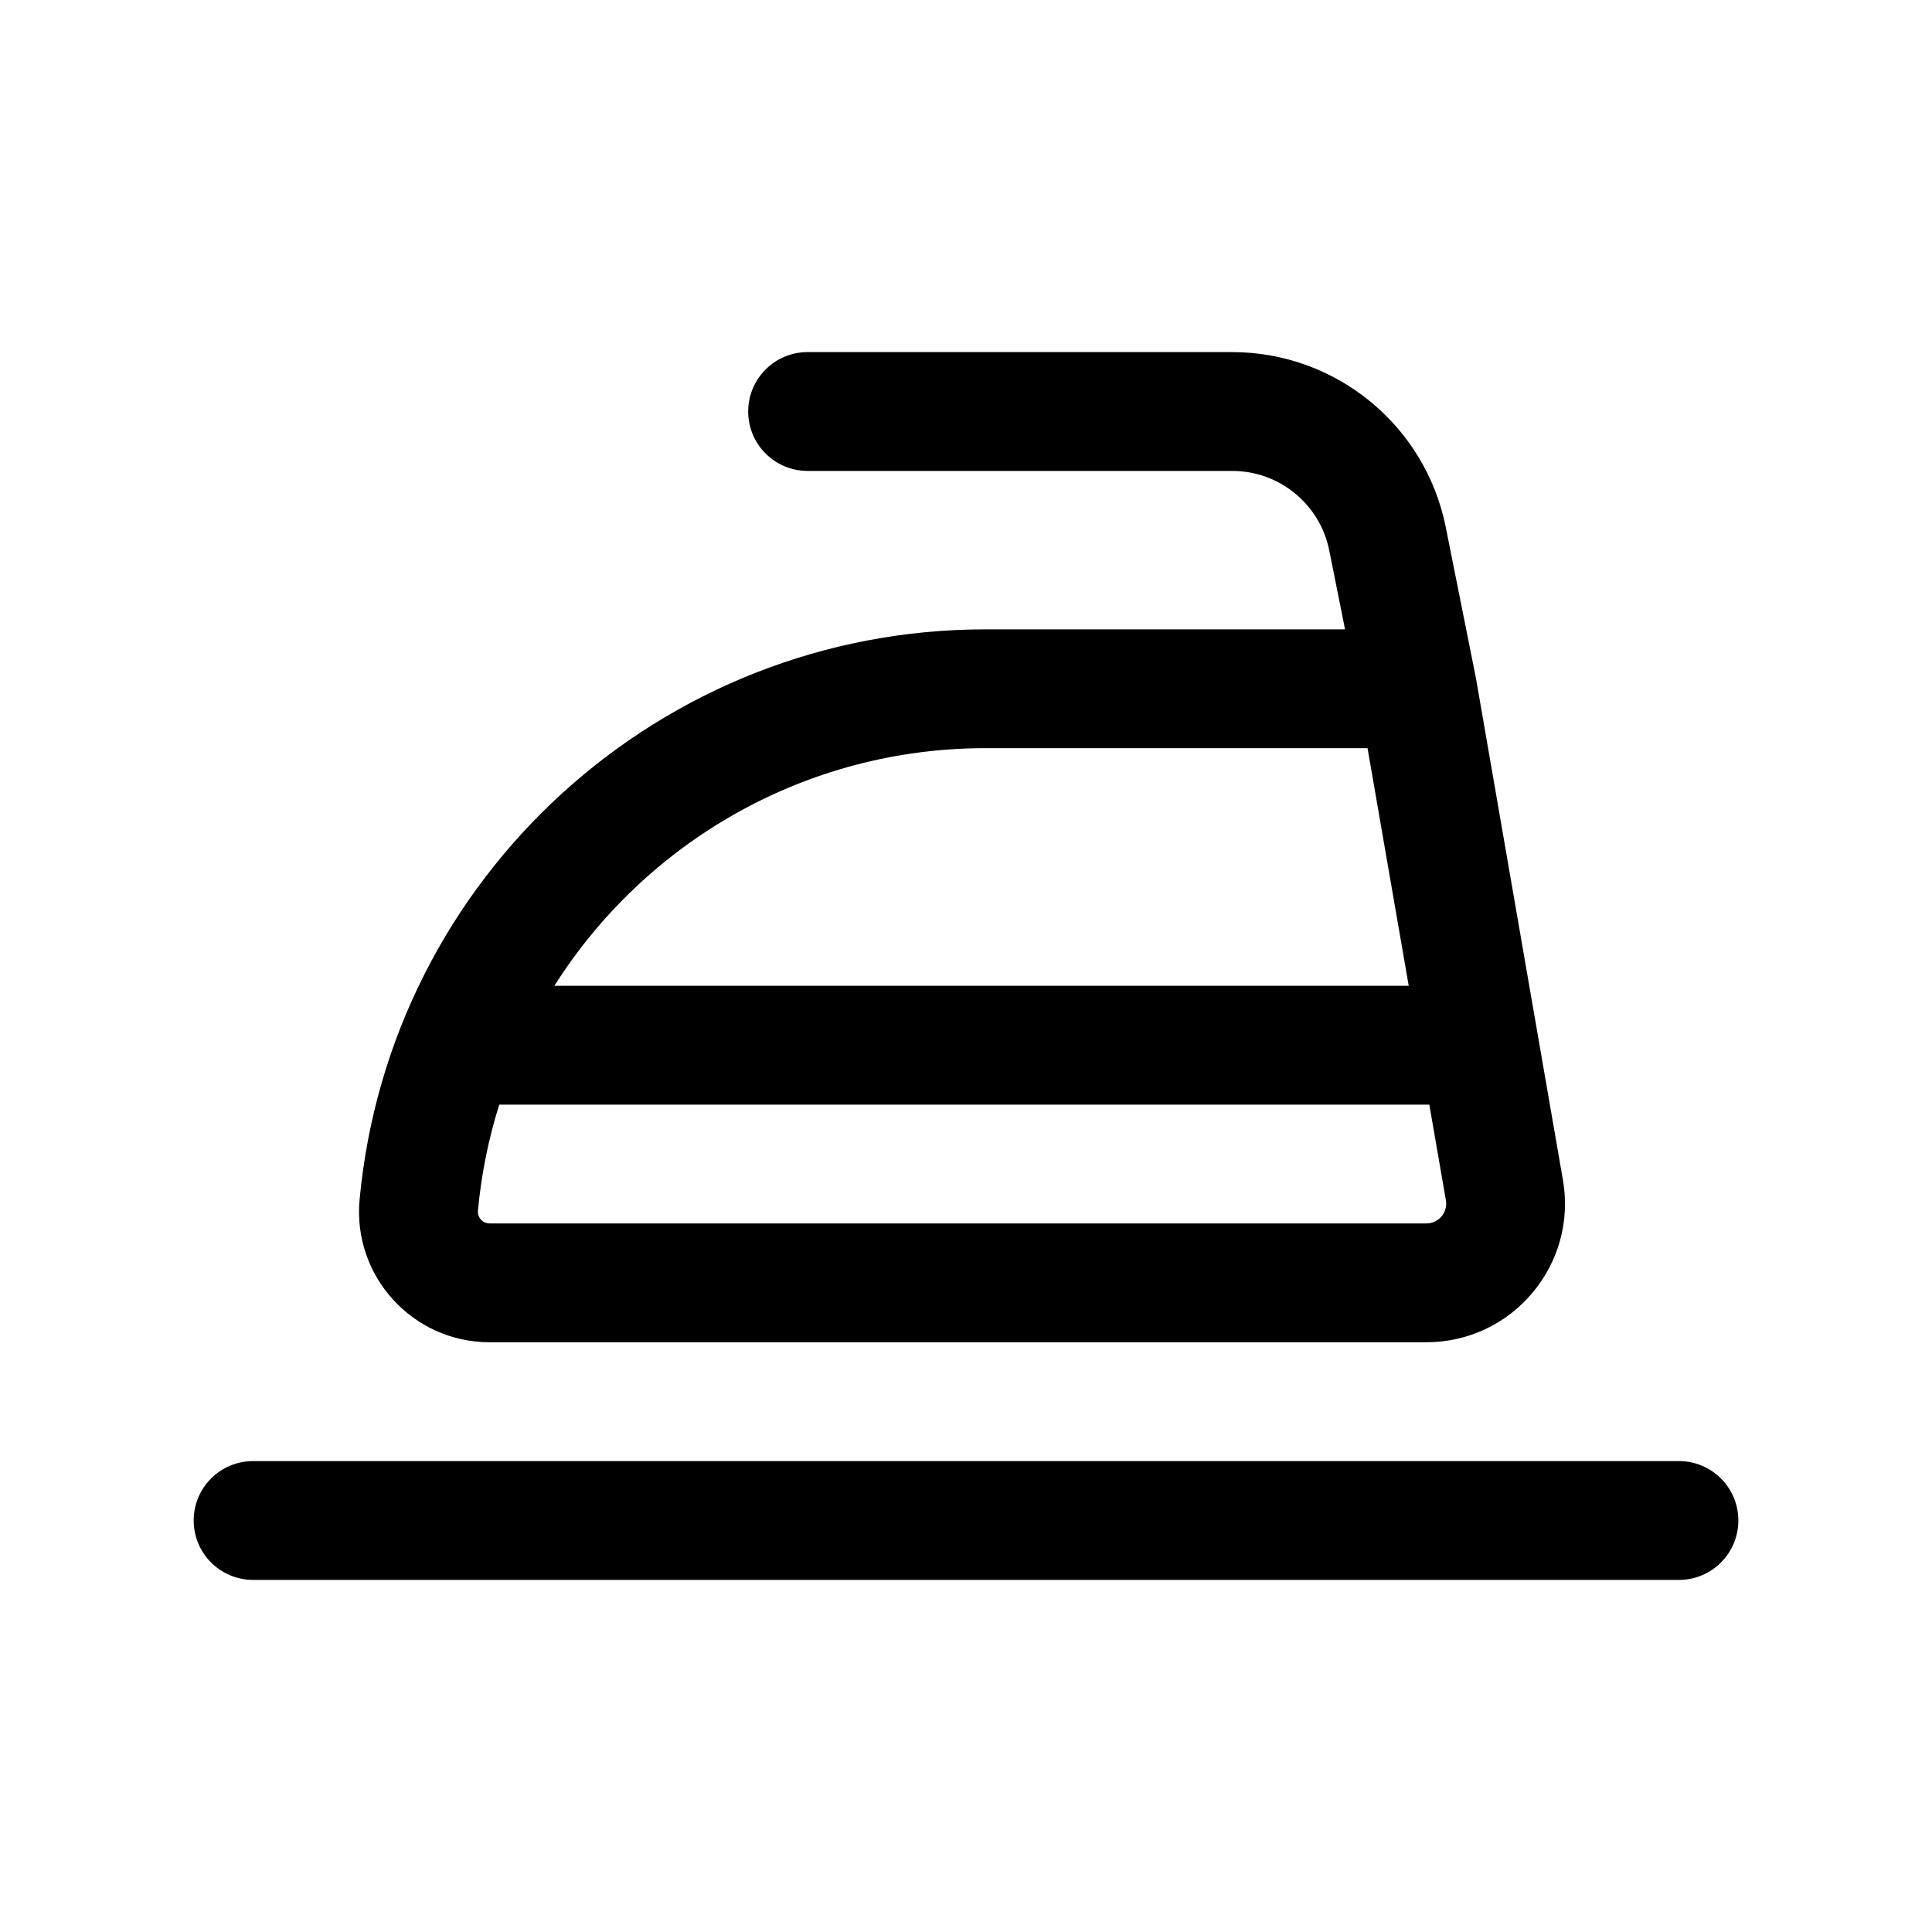 <?xml version="1.0" encoding="UTF-8"?>
<!-- Uploaded to: ICON Repo, www.svgrepo.com, Generator: ICON Repo Mixer Tools -->
<svg fill="#000000" width="800px" height="800px" version="1.1" viewBox="144 144 512 512" xmlns="http://www.w3.org/2000/svg">
 <path d="m358.02 237.31c-8.695 0-15.746 7.051-15.746 15.746 0 8.695 7.051 15.742 15.746 15.742h112.52c12.508 0 23.277 8.828 25.73 21.094l4.18 20.891h-95.273c-86.012 0-157.88 65.477-165.88 151.11-1.895 20.293 14.07 37.816 34.449 37.816h248.25c22.797 0 40.09-20.547 36.195-43.012l-23.027-132.86-0.078-0.398-7.941-39.723c-5.398-26.98-29.094-46.406-56.609-46.406zm47.16 104.96h101.23l10.918 62.977h-226.41c24.051-38.043 66.465-62.977 114.26-62.977zm-128.87 94.465c-2.824 8.973-4.746 18.371-5.652 28.086-0.168 1.824 1.266 3.402 3.098 3.402h248.25c3.258 0 5.727-2.934 5.172-6.144l-4.394-25.344zm-80.98 110.21c0-8.695 7.051-15.742 15.746-15.742h377.86c8.695 0 15.746 7.047 15.746 15.742 0 8.695-7.051 15.746-15.746 15.746h-377.86c-8.695 0-15.746-7.051-15.746-15.746z" fill-rule="evenodd"/>
</svg>